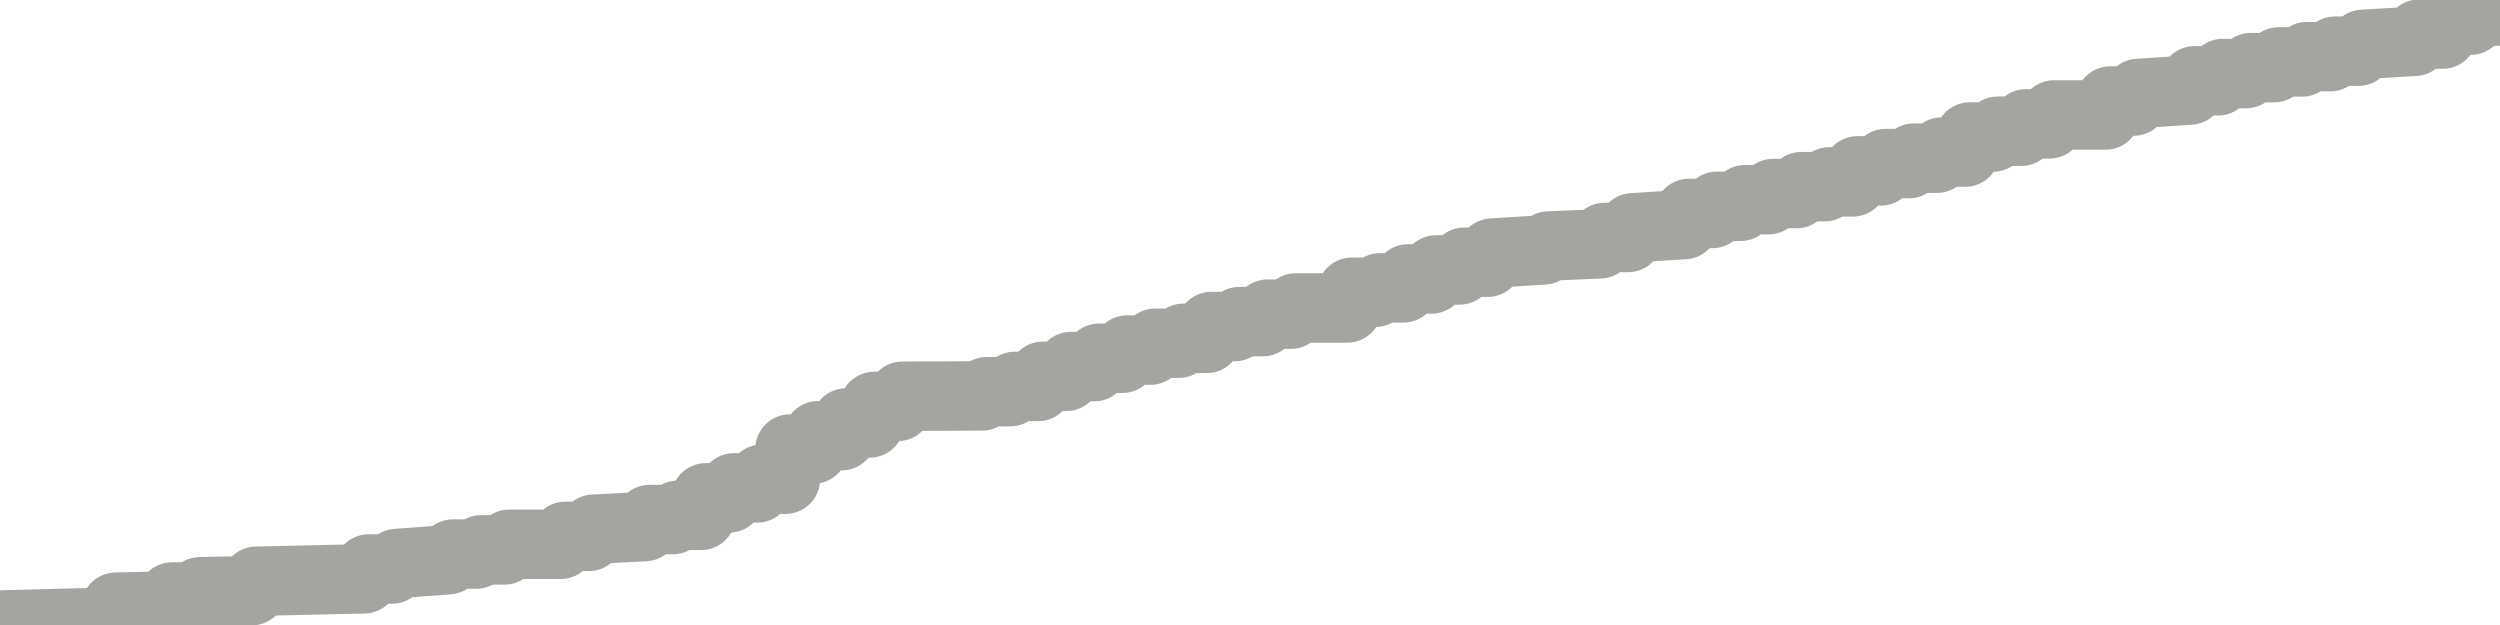 <?xml version="1.0" encoding="utf-8" standalone="no"?>
<!DOCTYPE svg PUBLIC "-//W3C//DTD SVG 1.1//EN"
  "http://www.w3.org/Graphics/SVG/1.1/DTD/svg11.dtd">
<svg xmlns:xlink="http://www.w3.org/1999/xlink" width="72pt" height="18pt" viewBox="0 0 72 18" xmlns="http://www.w3.org/2000/svg" version="1.1">
 <defs>
  <style type="text/css">*{stroke-linejoin: round; stroke-linecap: butt}</style>
 </defs>
 <g id="figure_1">
  <g id="patch_1">
   <path d="M 0 18 
L 72 18 
L 72 0 
L 0 0 
L 0 18 
z
" style="fill: none"/>
  </g>
  <g id="axes_1">
   <g id="patch_2">
    <path d="M 0 18 
L 72 18 
L 72 0 
L 0 0 
L 0 18 
z
" style="fill: none; opacity: 0"/>
   </g>
   <g id="line2d_1">
    <path d="M 0 18 
L 3.202 17.917 
L 3.337 17.487 
L 4.82 17.453 
L 4.955 17.194 
L 5.629 17.194 
L 5.764 17.042 
L 7.247 17.011 
L 7.382 16.739 
L 10.483 16.67 
L 10.618 16.387 
L 11.292 16.387 
L 11.427 16.229 
L 12.91 16.12 
L 13.045 15.957 
L 13.719 15.957 
L 13.854 15.837 
L 14.528 15.837 
L 14.663 15.676 
L 16.146 15.676 
L 16.281 15.449 
L 16.955 15.449 
L 17.09 15.243 
L 18.573 15.164 
L 18.708 14.963 
L 19.382 14.963 
L 19.517 14.842 
L 20.191 14.842 
L 20.326 14.339 
L 21 14.339 
L 21.135 14.051 
L 21.809 14.051 
L 21.944 13.802 
L 22.618 13.802 
L 22.753 12.931 
L 23.427 12.931 
L 23.562 12.549 
L 24.236 12.549 
L 24.371 12.181 
L 25.045 12.181 
L 25.18 11.705 
L 25.854 11.705 
L 25.989 11.412 
L 28.281 11.402 
L 28.416 11.281 
L 29.09 11.281 
L 29.225 11.129 
L 29.899 11.129 
L 30.034 10.838 
L 30.708 10.838 
L 30.843 10.557 
L 31.517 10.557 
L 31.652 10.318 
L 32.326 10.318 
L 32.461 10.082 
L 33.135 10.082 
L 33.27 9.885 
L 33.944 9.885 
L 34.079 9.744 
L 34.753 9.744 
L 34.888 9.404 
L 35.562 9.404 
L 35.697 9.262 
L 36.371 9.262 
L 36.506 9.048 
L 37.18 9.048 
L 37.315 8.87 
L 38.798 8.87 
L 38.933 8.417 
L 39.607 8.417 
L 39.742 8.291 
L 40.416 8.291 
L 40.551 8.033 
L 41.225 8.033 
L 41.36 7.774 
L 42.034 7.774 
L 42.169 7.552 
L 42.843 7.552 
L 42.978 7.288 
L 44.461 7.197 
L 44.596 7.086 
L 46.079 7.022 
L 46.213 6.839 
L 46.888 6.839 
L 47.022 6.561 
L 48.506 6.467 
L 48.64 6.148 
L 49.315 6.148 
L 49.449 5.942 
L 50.124 5.942 
L 50.258 5.751 
L 50.933 5.751 
L 51.067 5.574 
L 51.742 5.574 
L 51.876 5.376 
L 52.551 5.376 
L 52.685 5.238 
L 53.36 5.238 
L 53.494 4.921 
L 54.169 4.921 
L 54.303 4.712 
L 54.978 4.712 
L 55.112 4.556 
L 55.787 4.556 
L 55.921 4.379 
L 56.596 4.379 
L 56.73 3.946 
L 57.404 3.946 
L 57.539 3.779 
L 58.213 3.779 
L 58.348 3.567 
L 59.022 3.567 
L 59.157 3.311 
L 60.64 3.311 
L 60.775 2.91 
L 61.449 2.91 
L 61.584 2.692 
L 63.067 2.594 
L 63.202 2.328 
L 63.876 2.328 
L 64.011 2.119 
L 64.685 2.119 
L 64.82 1.949 
L 65.494 1.949 
L 65.629 1.783 
L 66.303 1.783 
L 66.438 1.631 
L 67.112 1.631 
L 67.247 1.475 
L 67.921 1.475 
L 68.056 1.277 
L 69.539 1.19 
L 69.674 0.982 
L 70.348 0.982 
L 70.483 0.58 
L 71.157 0.58 
L 71.292 0.32 
L 71.966 0.32 
L 72 0 
L 72 0 
" clip-path="url(#pff444aea06)" style="fill: none; stroke: #a6a4a0; stroke-width: 2; stroke-linecap: square"/>
   </g>
  </g>
  <g id="axes_2"/>
 </g>
 <defs>
  <clipPath id="pff444aea06">
   <rect x="0" y="0" width="72" height="18"/>
  </clipPath>
 </defs>
</svg>
